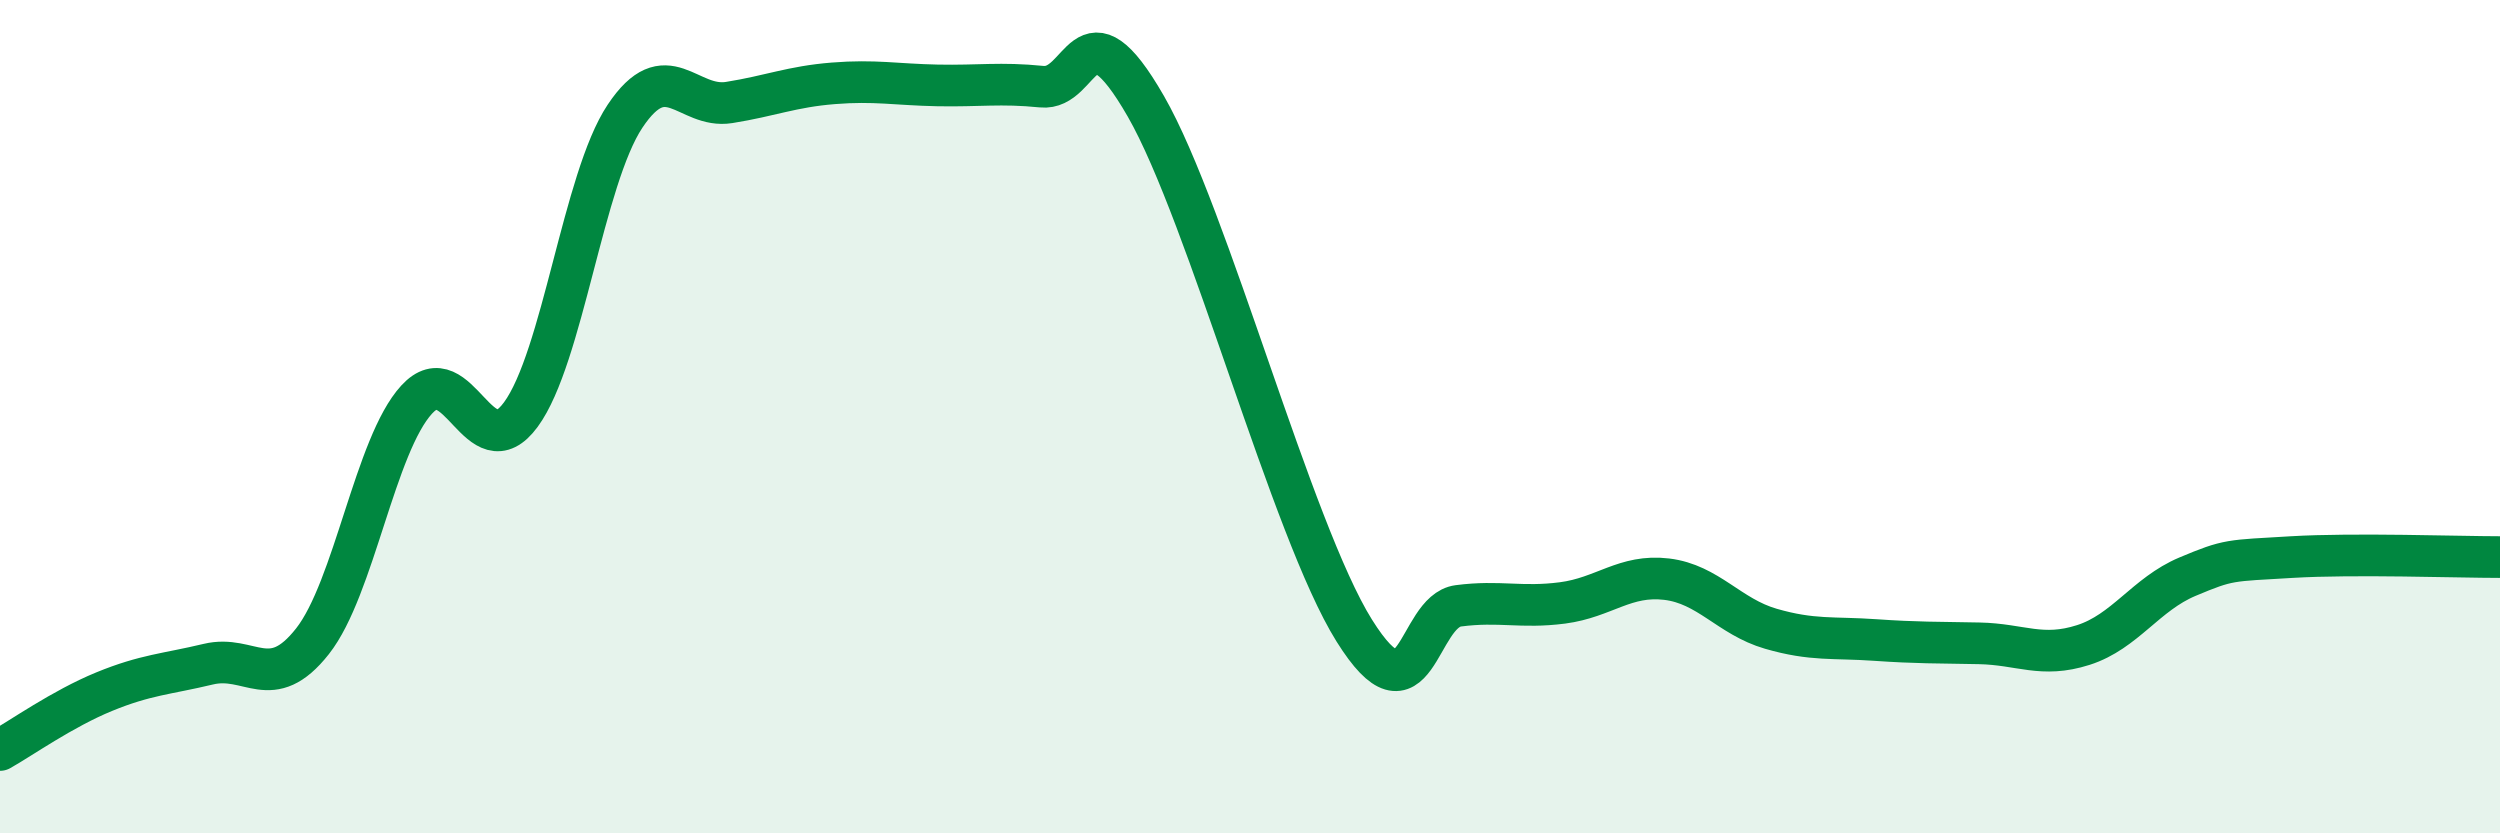 
    <svg width="60" height="20" viewBox="0 0 60 20" xmlns="http://www.w3.org/2000/svg">
      <path
        d="M 0,18 C 0.5,17.72 1.5,17.01 2.5,16.6 C 3.5,16.19 4,16.18 5,15.94 C 6,15.7 6.5,16.66 7.5,15.39 C 8.5,14.12 9,10.68 10,9.59 C 11,8.5 11.5,11.31 12.5,9.95 C 13.5,8.59 14,4.29 15,2.79 C 16,1.29 16.5,2.62 17.5,2.46 C 18.5,2.3 19,2.08 20,2 C 21,1.92 21.5,2.03 22.5,2.05 C 23.5,2.07 24,1.98 25,2.08 C 26,2.18 26,-0.06 27.5,2.55 C 29,5.16 31,12.73 32.5,15.13 C 34,17.53 34,14.67 35,14.54 C 36,14.41 36.5,14.6 37.5,14.47 C 38.5,14.34 39,13.78 40,13.9 C 41,14.02 41.5,14.8 42.5,15.09 C 43.5,15.38 44,15.29 45,15.36 C 46,15.43 46.5,15.42 47.5,15.44 C 48.5,15.46 49,15.8 50,15.48 C 51,15.16 51.5,14.26 52.5,13.84 C 53.5,13.42 53.5,13.46 55,13.37 C 56.5,13.28 59,13.37 60,13.37L60 20L0 20Z"
        fill="#008740"
        opacity="0.1"
        stroke-linecap="round"
        stroke-linejoin="round"
      />
      <path
        d="M 0,18 C 0.5,17.72 1.5,17.01 2.5,16.6 C 3.5,16.19 4,16.18 5,15.94 C 6,15.7 6.5,16.66 7.5,15.39 C 8.5,14.12 9,10.68 10,9.59 C 11,8.5 11.5,11.31 12.5,9.95 C 13.5,8.59 14,4.29 15,2.79 C 16,1.29 16.5,2.62 17.5,2.46 C 18.5,2.3 19,2.08 20,2 C 21,1.92 21.5,2.03 22.5,2.05 C 23.5,2.07 24,1.98 25,2.08 C 26,2.18 26,-0.06 27.5,2.55 C 29,5.16 31,12.73 32.5,15.13 C 34,17.53 34,14.67 35,14.54 C 36,14.41 36.5,14.6 37.5,14.47 C 38.5,14.34 39,13.78 40,13.9 C 41,14.02 41.5,14.8 42.5,15.09 C 43.5,15.38 44,15.29 45,15.36 C 46,15.43 46.5,15.42 47.5,15.44 C 48.5,15.46 49,15.8 50,15.48 C 51,15.16 51.5,14.26 52.5,13.84 C 53.5,13.42 53.5,13.46 55,13.37 C 56.5,13.28 59,13.37 60,13.37"
        stroke="#008740"
        stroke-width="1"
        fill="none"
        stroke-linecap="round"
        stroke-linejoin="round"
      />
    </svg>
  